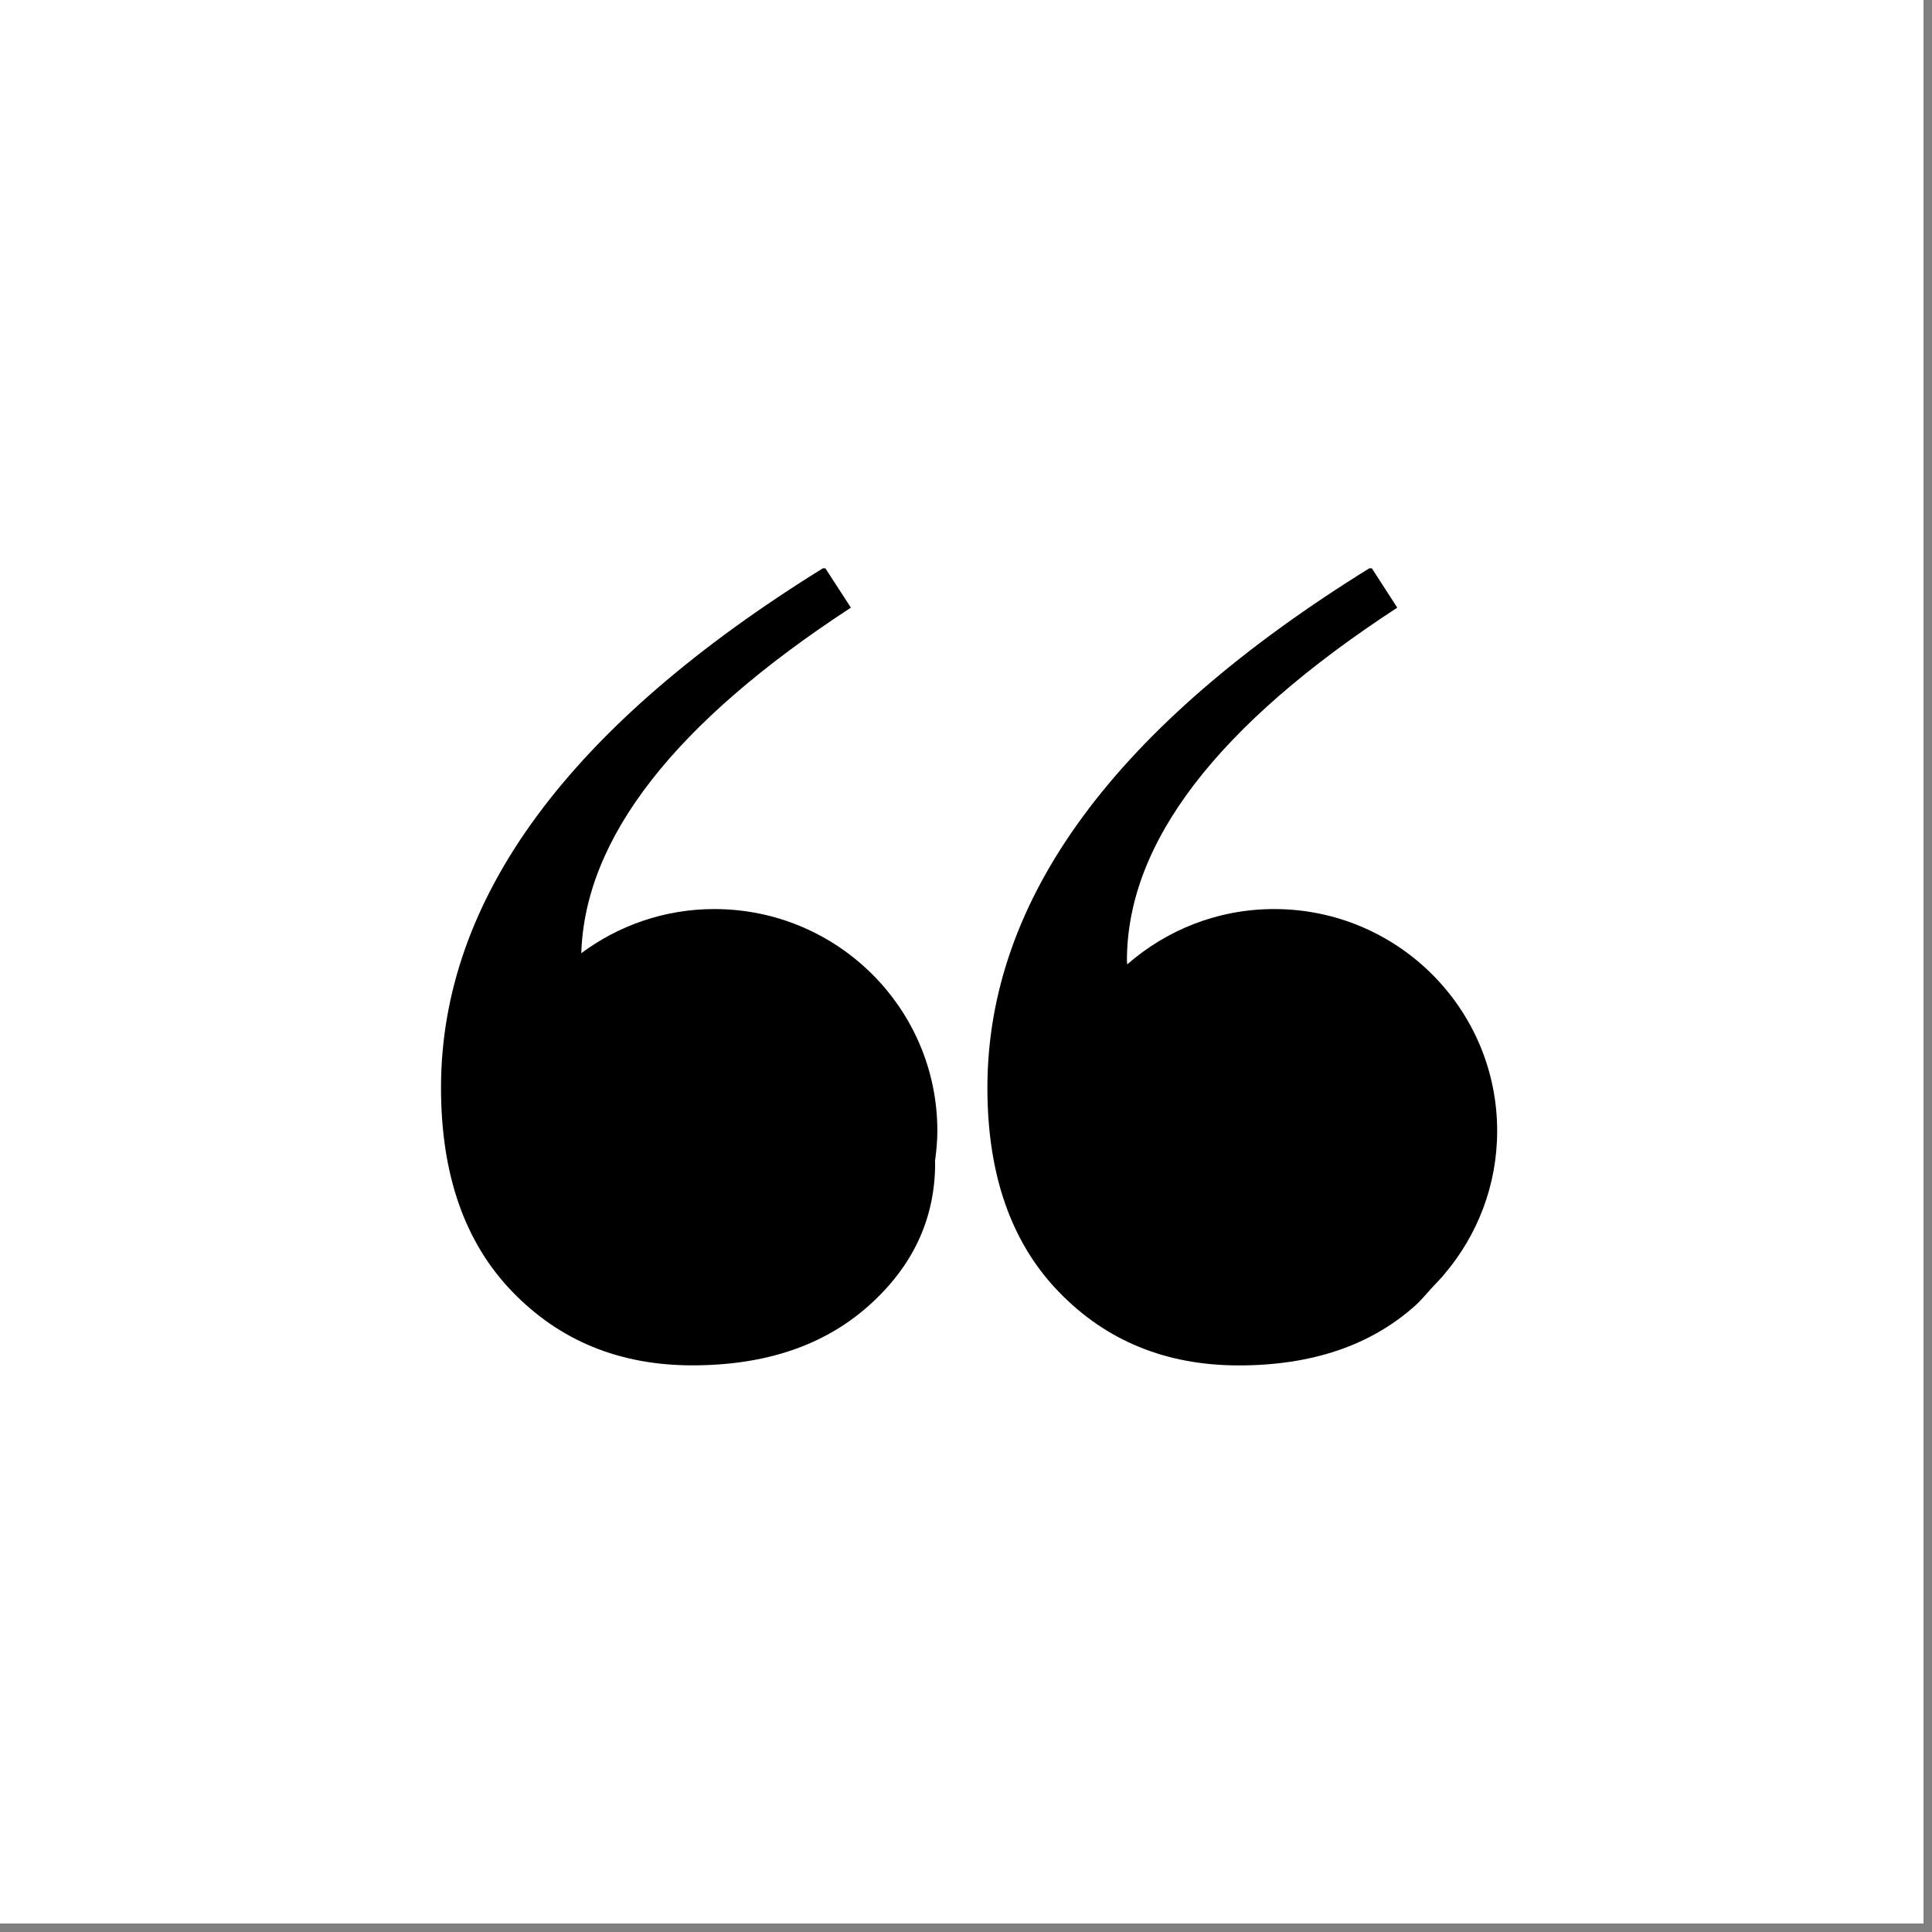 <svg xmlns="http://www.w3.org/2000/svg" width="112.5" viewBox="0 0 112.5 112.5" height="112.5" version="1.0"><rect x="0" y="0" width="112.5" height="112.5" fill="#808080" stroke="none"/><defs><clipPath id="a"><path d="M 0 0 L 112.004 0 L 112.004 112.004 L 0 112.004 Z M 0 0"/></clipPath><clipPath id="b"><path d="M 25.68 33.094 L 55 33.094 L 55 79.52 L 25.68 79.52 Z M 25.68 33.094"/></clipPath><clipPath id="c"><path d="M 57 33.094 L 87.18 33.094 L 87.18 79.52 L 57 79.52 Z M 57 33.094"/></clipPath><clipPath id="d"><path d="M 6.172 102.012 L 10 102.012 L 10 106.492 L 6.172 106.492 Z M 6.172 102.012"/></clipPath><clipPath id="e"><path d="M 8 104 L 12 104 L 12 106.492 L 8 106.492 Z M 8 104"/></clipPath><clipPath id="f"><path d="M 14 104 L 16.672 104 L 16.672 106.492 L 14 106.492 Z M 14 104"/></clipPath><clipPath id="g"><path d="M 10 104 L 14 104 L 14 106.492 L 10 106.492 Z M 10 104"/></clipPath><clipPath id="h"><path d="M 13 103 L 16 103 L 16 106.492 L 13 106.492 Z M 13 103"/></clipPath></defs><g clip-path="url(#a)" fill="#FFF"><path d="M 0 0 L 112.5 0 L 112.5 120 L 0 120 Z M 0 0"/><path d="M 0 0 L 112.5 0 L 112.5 112.5 L 0 112.5 Z M 0 0"/><path d="M 0 0 L 112.5 0 L 112.5 112.5 L 0 112.5 Z M 0 0"/></g><g clip-path="url(#b)"><path d="M 41.594 52.934 C 38.688 52.934 36.008 53.898 33.848 55.504 C 34.059 48.801 39.27 42.09 49.547 35.383 L 48.02 33.027 C 33.129 42.234 25.68 52.34 25.68 63.34 C 25.68 68.395 27.062 72.352 29.828 75.211 C 32.59 78.078 36.09 79.504 40.32 79.504 C 44.555 79.504 47.965 78.355 50.559 76.055 C 53.152 73.754 54.453 70.973 54.453 67.719 C 54.453 67.684 54.445 67.656 54.445 67.617 C 54.523 67.039 54.582 66.457 54.582 65.852 C 54.582 58.719 48.766 52.934 41.594 52.934 Z M 41.594 52.934"/></g><g clip-path="url(#c)"><path d="M 83.582 74.773 C 83.75 74.582 83.953 74.398 84.105 74.195 C 86.02 71.941 87.18 69.035 87.18 65.855 C 87.18 58.723 81.367 52.934 74.195 52.934 C 70.914 52.934 67.922 54.156 65.637 56.156 C 65.637 56.078 65.621 56.012 65.621 55.93 C 65.621 49.082 70.867 42.23 81.363 35.383 L 79.84 33.027 C 64.945 42.234 57.496 52.34 57.496 63.344 C 57.496 68.395 58.879 72.352 61.645 75.215 C 64.406 78.078 67.906 79.508 72.137 79.508 C 76.367 79.508 79.781 78.359 82.375 76.055 C 82.742 75.734 83.027 75.371 83.344 75.027 C 83.426 74.945 83.5 74.859 83.582 74.773 Z M 83.582 74.773"/></g><g clip-path="url(#d)"><path fill="#FFF" d="M 9.223 105.438 C 9.043 105.684 8.812 105.945 8.508 106.145 C 8.207 106.336 7.871 106.492 7.473 106.492 C 7.109 106.492 6.797 106.293 6.625 106.129 C 6.371 105.887 6.234 105.527 6.195 105.195 C 6.07 104.156 6.695 102.793 7.66 102.195 C 7.879 102.059 8.129 101.992 8.355 101.992 C 8.816 101.992 9.164 102.328 9.211 102.73 C 9.258 103.094 9.113 103.406 8.719 103.609 C 8.516 103.715 8.414 103.711 8.383 103.66 C 8.363 103.625 8.375 103.57 8.414 103.535 C 8.789 103.219 8.793 102.961 8.75 102.594 C 8.723 102.359 8.57 102.211 8.398 102.211 C 7.668 102.211 6.617 103.879 6.762 105.09 C 6.82 105.562 7.105 106.113 7.691 106.113 C 7.887 106.113 8.094 106.055 8.277 105.961 C 8.684 105.75 8.867 105.594 9.113 105.254 C 9.145 105.207 9.176 105.16 9.211 105.109 C 9.238 105.066 9.273 105.055 9.301 105.055 C 9.34 105.055 9.375 105.086 9.379 105.133 C 9.383 105.172 9.371 105.227 9.332 105.285 C 9.293 105.332 9.258 105.391 9.223 105.438 Z M 9.223 105.438"/></g><g clip-path="url(#e)"><path fill="#FFF" d="M 10.328 106.051 C 10.145 106.051 10.043 105.949 10.004 105.801 C 9.883 105.961 9.723 106.051 9.551 106.051 C 9.273 106.051 9.004 105.805 8.965 105.484 C 8.898 104.918 9.375 104.184 10.098 104.184 C 10.402 104.184 10.656 104.305 10.684 104.555 C 10.723 104.867 10.461 104.93 10.363 104.93 C 10.277 104.93 10.141 104.902 10.133 104.824 C 10.121 104.734 10.316 104.785 10.293 104.586 C 10.277 104.461 10.148 104.418 10.027 104.418 C 9.59 104.418 9.348 105.039 9.391 105.426 C 9.414 105.602 9.5 105.777 9.66 105.777 C 9.789 105.777 9.973 105.59 10.043 105.316 C 10.09 105.129 10.262 105.004 10.391 105.004 C 10.457 105.004 10.504 105.035 10.512 105.102 C 10.516 105.129 10.512 105.16 10.504 105.195 C 10.492 105.277 10.43 105.547 10.434 105.602 C 10.434 105.652 10.461 105.719 10.547 105.719 C 10.637 105.719 11.07 105.461 11.32 105.113 C 11.34 105.082 11.383 105.062 11.418 105.062 C 11.453 105.062 11.488 105.082 11.492 105.125 C 11.496 105.168 11.48 105.223 11.43 105.301 C 11.141 105.703 10.543 106.051 10.328 106.051 Z M 10.328 106.051"/></g><g clip-path="url(#f)"><path fill="#FFF" d="M 16.387 105.836 C 16.406 106.02 16.488 106.137 16.562 106.203 C 16.59 106.23 16.605 106.262 16.609 106.281 C 16.613 106.328 16.578 106.371 16.516 106.371 C 16.496 106.371 16.473 106.371 16.453 106.359 C 16.141 106.23 16.008 106.012 15.973 105.805 C 15.852 105.961 15.691 106.051 15.527 106.051 C 15.246 106.051 14.973 105.801 14.934 105.477 C 14.863 104.918 15.363 104.184 16.07 104.184 C 16.367 104.184 16.625 104.301 16.656 104.551 C 16.695 104.867 16.43 104.93 16.336 104.93 C 16.246 104.93 16.105 104.902 16.098 104.824 C 16.09 104.742 16.289 104.785 16.266 104.594 C 16.25 104.469 16.121 104.418 16 104.418 C 15.59 104.418 15.309 104.973 15.363 105.422 C 15.387 105.602 15.469 105.777 15.625 105.777 C 15.754 105.777 15.945 105.59 16.016 105.316 C 16.062 105.133 16.234 105.004 16.363 105.004 C 16.426 105.004 16.477 105.035 16.484 105.109 C 16.492 105.148 16.477 105.227 16.406 105.52 C 16.379 105.645 16.375 105.75 16.387 105.836 Z M 16.387 105.836"/></g><g clip-path="url(#g)"><path fill="#FFF" d="M 12.586 105.723 C 12.684 105.723 13.004 105.602 13.254 105.25 C 13.281 105.219 13.316 105.203 13.352 105.203 C 13.395 105.203 13.426 105.219 13.434 105.27 C 13.438 105.309 13.414 105.363 13.363 105.438 C 13.074 105.844 12.59 106.047 12.375 106.047 C 12.156 106.047 12.035 105.91 12.012 105.707 C 12.004 105.637 12.008 105.555 12.02 105.469 C 12.094 105.008 12.258 104.723 12.25 104.637 C 12.246 104.609 12.234 104.598 12.215 104.598 C 12.074 104.598 11.582 105.113 11.504 105.457 L 11.445 105.73 C 11.41 105.922 11.223 106.047 11.094 106.047 C 11.035 106.047 10.988 106.016 10.98 105.949 C 10.977 105.922 10.98 105.891 10.984 105.855 C 10.984 105.855 11.23 104.578 11.242 104.52 C 11.27 104.367 11.32 104.215 11.621 104.215 C 11.68 104.215 11.727 104.246 11.738 104.32 C 11.738 104.344 11.738 104.375 11.73 104.414 L 11.645 104.797 C 11.91 104.441 12.316 104.18 12.559 104.18 C 12.664 104.18 12.742 104.238 12.758 104.348 C 12.766 104.41 12.746 104.516 12.707 104.637 C 12.621 104.879 12.523 105.242 12.457 105.555 C 12.445 105.625 12.469 105.723 12.586 105.723 Z M 12.586 105.723"/></g><g clip-path="url(#h)"><path fill="#FFF" d="M 14.629 105.172 C 14.59 105.172 14.562 105.172 14.523 105.164 C 14.25 105.57 13.965 105.852 13.742 105.973 C 13.652 106.023 13.566 106.051 13.504 106.051 C 13.457 106.051 13.402 106.035 13.379 105.992 C 13.281 105.824 13.238 105.484 13.238 105.129 C 13.238 104.867 13.254 104.656 13.305 104.5 C 13.352 104.336 13.555 104.184 13.688 104.184 C 13.754 104.184 13.805 104.219 13.805 104.293 C 13.805 104.32 13.797 104.352 13.785 104.383 C 13.695 104.656 13.645 104.91 13.645 105.164 C 13.645 105.309 13.676 105.539 13.707 105.656 C 13.711 105.684 13.719 105.707 13.742 105.707 C 13.785 105.707 14.07 105.422 14.281 105.07 C 14.098 104.953 13.992 104.734 13.992 104.469 C 13.992 104.02 14.254 103.789 14.512 103.789 C 14.715 103.789 14.895 103.938 14.895 104.238 C 14.895 104.426 14.824 104.637 14.719 104.84 C 14.719 104.84 14.762 104.848 14.781 104.848 C 14.938 104.848 15.062 104.773 15.129 104.691 C 15.176 104.637 15.219 104.598 15.262 104.598 C 15.293 104.598 15.305 104.625 15.305 104.656 C 15.305 104.676 15.301 104.703 15.281 104.734 C 15.133 105.004 14.855 105.172 14.629 105.172 Z M 14.258 104.238 C 14.258 104.414 14.34 104.594 14.449 104.711 C 14.492 104.594 14.52 104.477 14.52 104.355 C 14.52 104.133 14.434 104.031 14.367 104.031 C 14.285 104.031 14.258 104.145 14.258 104.238 Z M 14.258 104.238"/></g></svg>